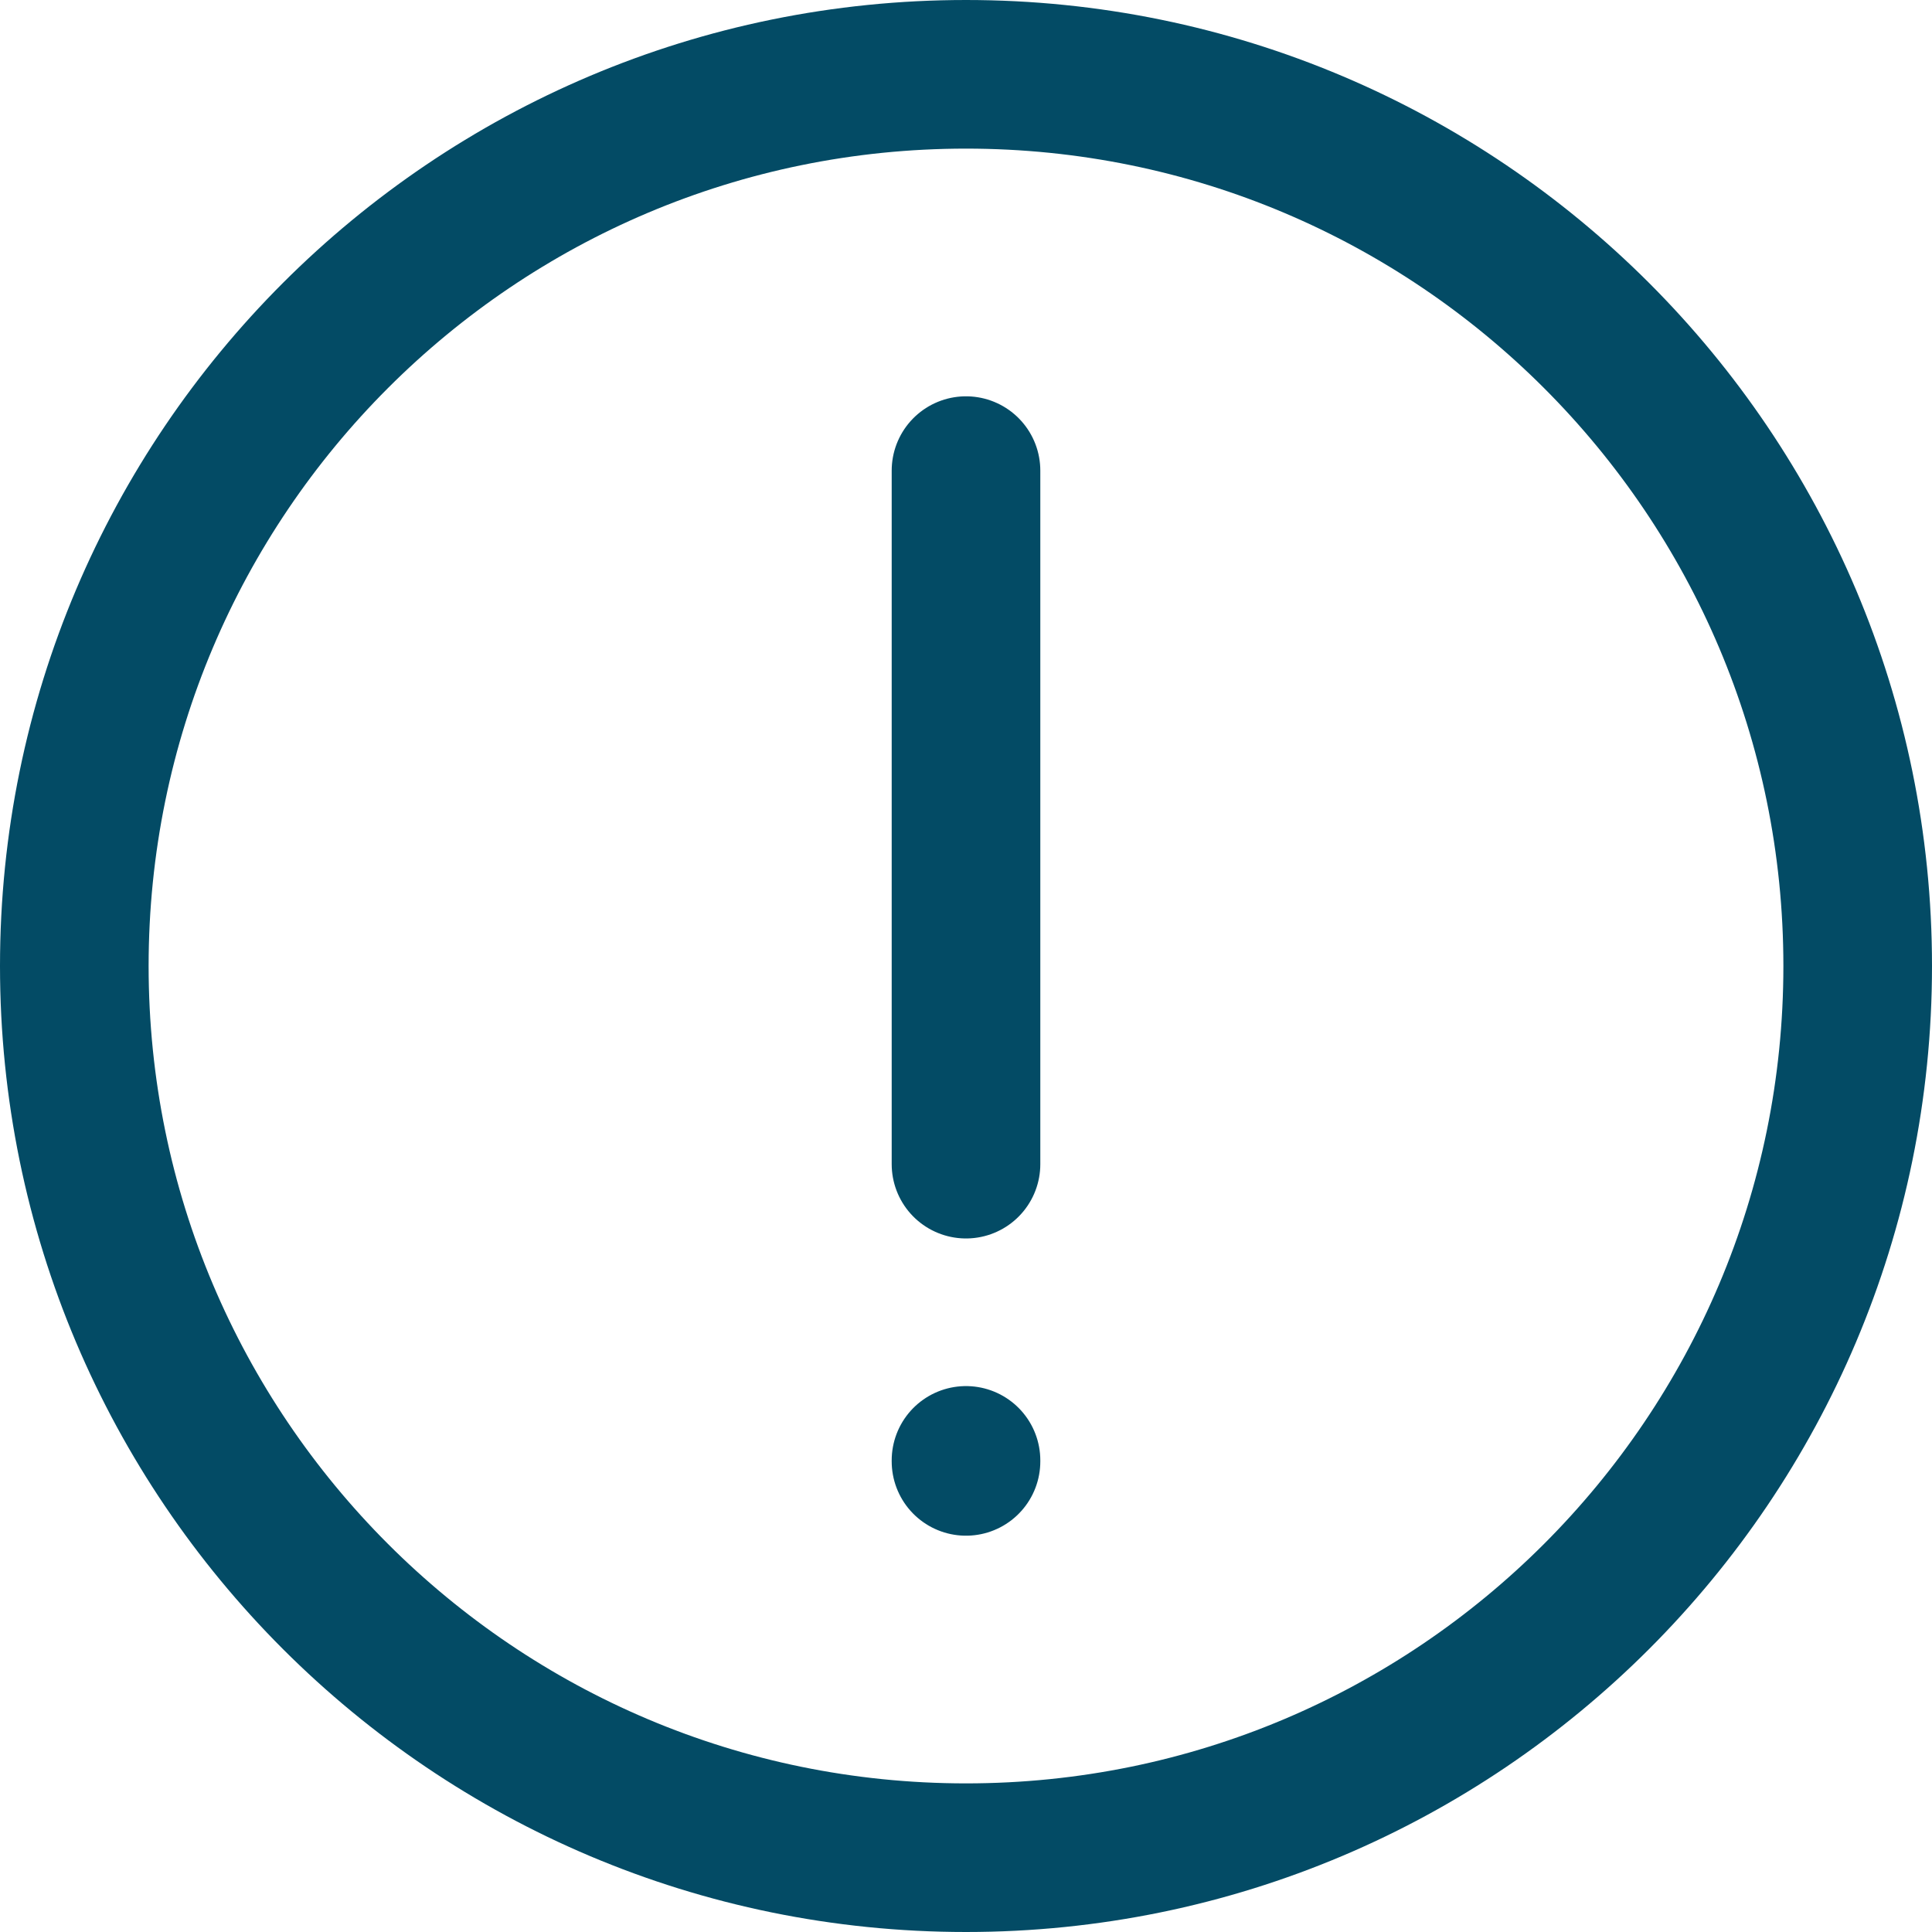 <?xml version="1.0" encoding="UTF-8"?> <svg xmlns="http://www.w3.org/2000/svg" width="650" height="650" viewBox="0 0 650 650" fill="none"><path d="M325 491.333V491.667M325 158.333V391.667M625 325C625 490.687 490.687 625 325 625C159.315 625 25 490.687 25 325C25 159.315 159.315 25 325 25C490.687 25 625 159.315 625 325Z" stroke="#034B65" stroke-width="50" stroke-linecap="round" stroke-linejoin="round"></path></svg> 